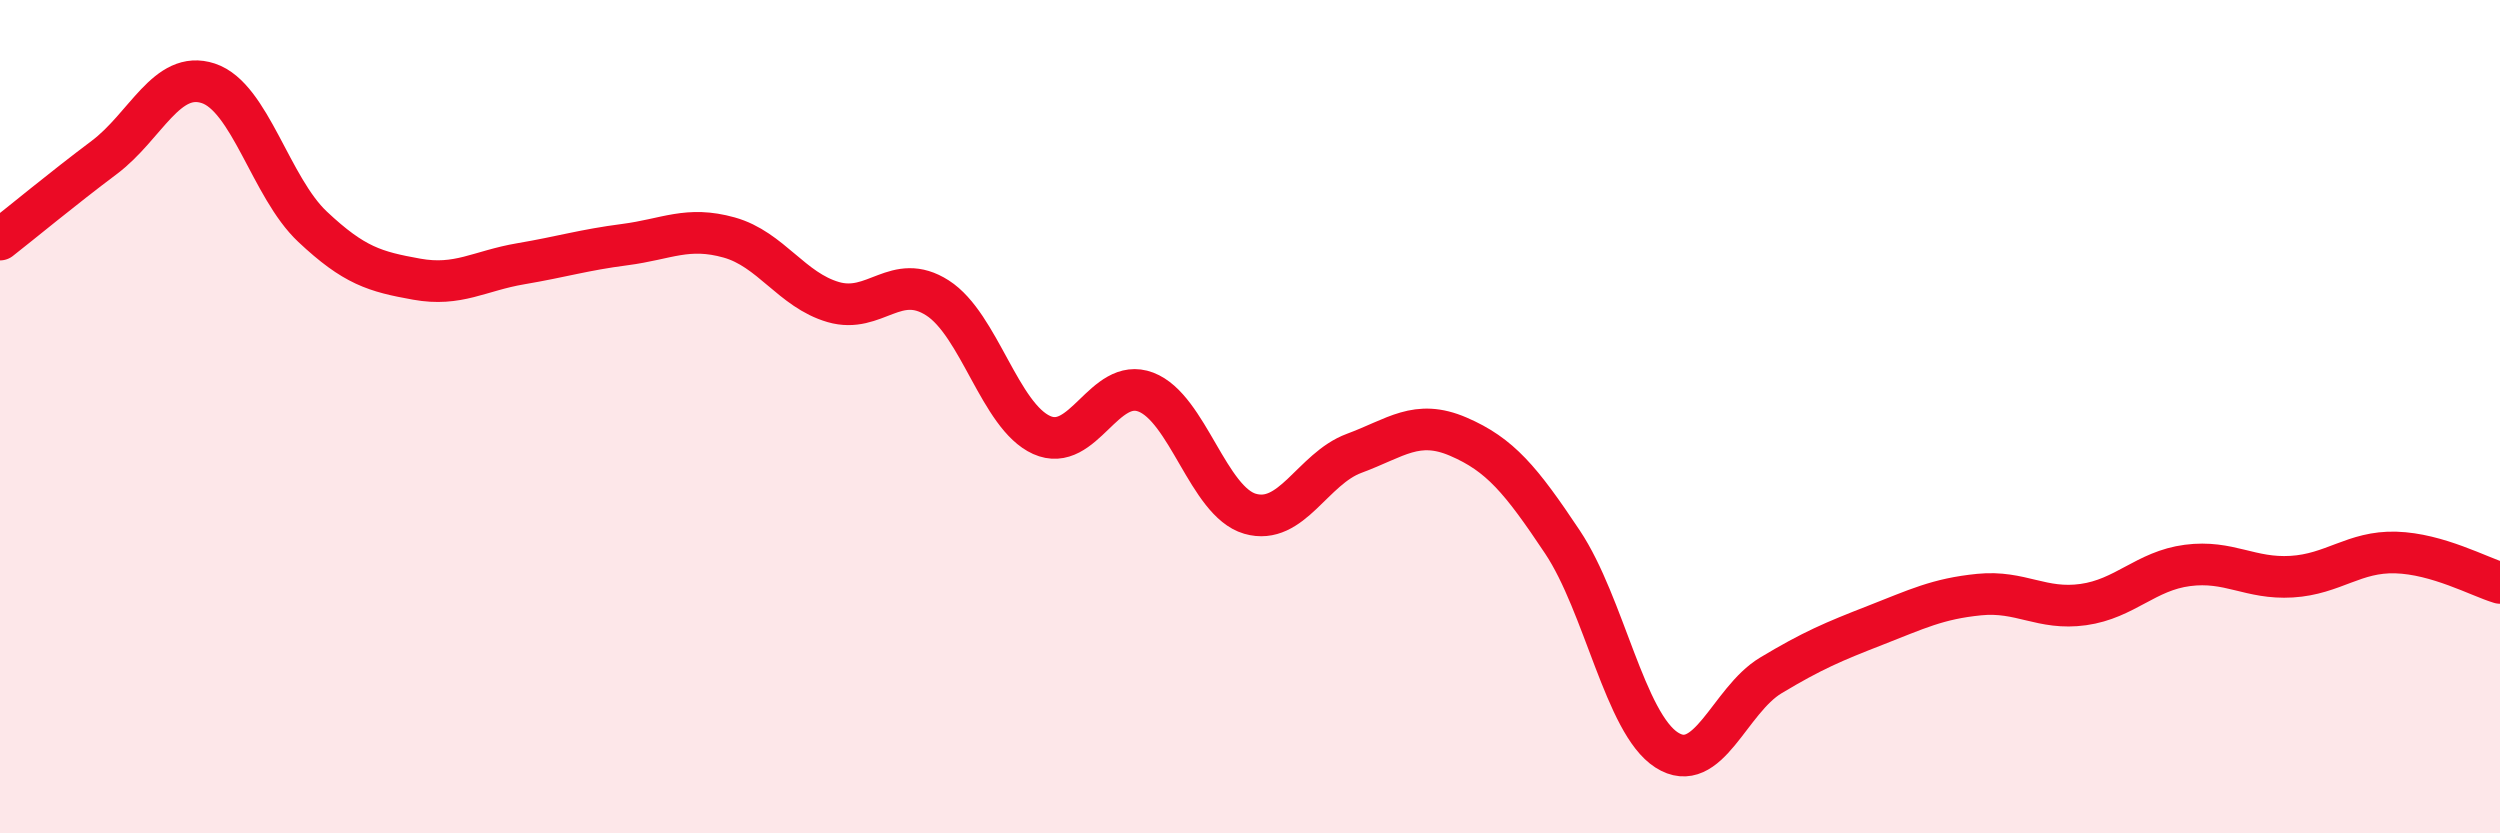 
    <svg width="60" height="20" viewBox="0 0 60 20" xmlns="http://www.w3.org/2000/svg">
      <path
        d="M 0,5.75 C 0.5,5.36 1.5,4.53 2.5,3.78 C 3.5,3.03 4,1.67 5,2 C 6,2.33 6.5,4.5 7.5,5.44 C 8.5,6.38 9,6.52 10,6.7 C 11,6.88 11.5,6.5 12.5,6.33 C 13.5,6.16 14,6 15,5.87 C 16,5.74 16.5,5.42 17.5,5.7 C 18.5,5.98 19,6.96 20,7.25 C 21,7.54 21.5,6.51 22.5,7.15 C 23.5,7.79 24,9.99 25,10.44 C 26,10.89 26.5,9.03 27.5,9.41 C 28.5,9.79 29,12.04 30,12.33 C 31,12.62 31.5,11.25 32.5,10.88 C 33.5,10.51 34,10.05 35,10.48 C 36,10.91 36.5,11.51 37.5,13.01 C 38.5,14.51 39,17.36 40,18 C 41,18.64 41.5,16.81 42.5,16.21 C 43.5,15.61 44,15.4 45,15.01 C 46,14.62 46.5,14.37 47.5,14.27 C 48.5,14.17 49,14.65 50,14.51 C 51,14.37 51.5,13.7 52.5,13.57 C 53.5,13.44 54,13.9 55,13.84 C 56,13.78 56.5,13.23 57.5,13.26 C 58.5,13.29 59.5,13.84 60,13.99L60 20L0 20Z"
        fill="#EB0A25"
        opacity="0.1"
        stroke-linecap="round"
        stroke-linejoin="round"
      />
      <path
        d="M 0,5.75 C 0.5,5.36 1.5,4.53 2.5,3.78 C 3.5,3.03 4,1.67 5,2 C 6,2.33 6.5,4.5 7.5,5.44 C 8.5,6.38 9,6.52 10,6.7 C 11,6.88 11.5,6.5 12.5,6.33 C 13.5,6.16 14,6 15,5.87 C 16,5.74 16.5,5.42 17.5,5.7 C 18.5,5.98 19,6.96 20,7.25 C 21,7.54 21.5,6.51 22.5,7.15 C 23.5,7.79 24,9.99 25,10.44 C 26,10.89 26.5,9.03 27.5,9.41 C 28.5,9.79 29,12.04 30,12.33 C 31,12.62 31.5,11.25 32.5,10.88 C 33.5,10.51 34,10.05 35,10.48 C 36,10.91 36.5,11.51 37.5,13.01 C 38.5,14.51 39,17.36 40,18 C 41,18.64 41.5,16.81 42.5,16.21 C 43.5,15.61 44,15.4 45,15.01 C 46,14.62 46.5,14.37 47.5,14.27 C 48.5,14.17 49,14.65 50,14.51 C 51,14.37 51.5,13.7 52.5,13.57 C 53.5,13.44 54,13.9 55,13.84 C 56,13.78 56.5,13.23 57.5,13.26 C 58.5,13.29 59.5,13.84 60,13.99"
        stroke="#EB0A25"
        stroke-width="1"
        fill="none"
        stroke-linecap="round"
        stroke-linejoin="round"
      />
    </svg>
  